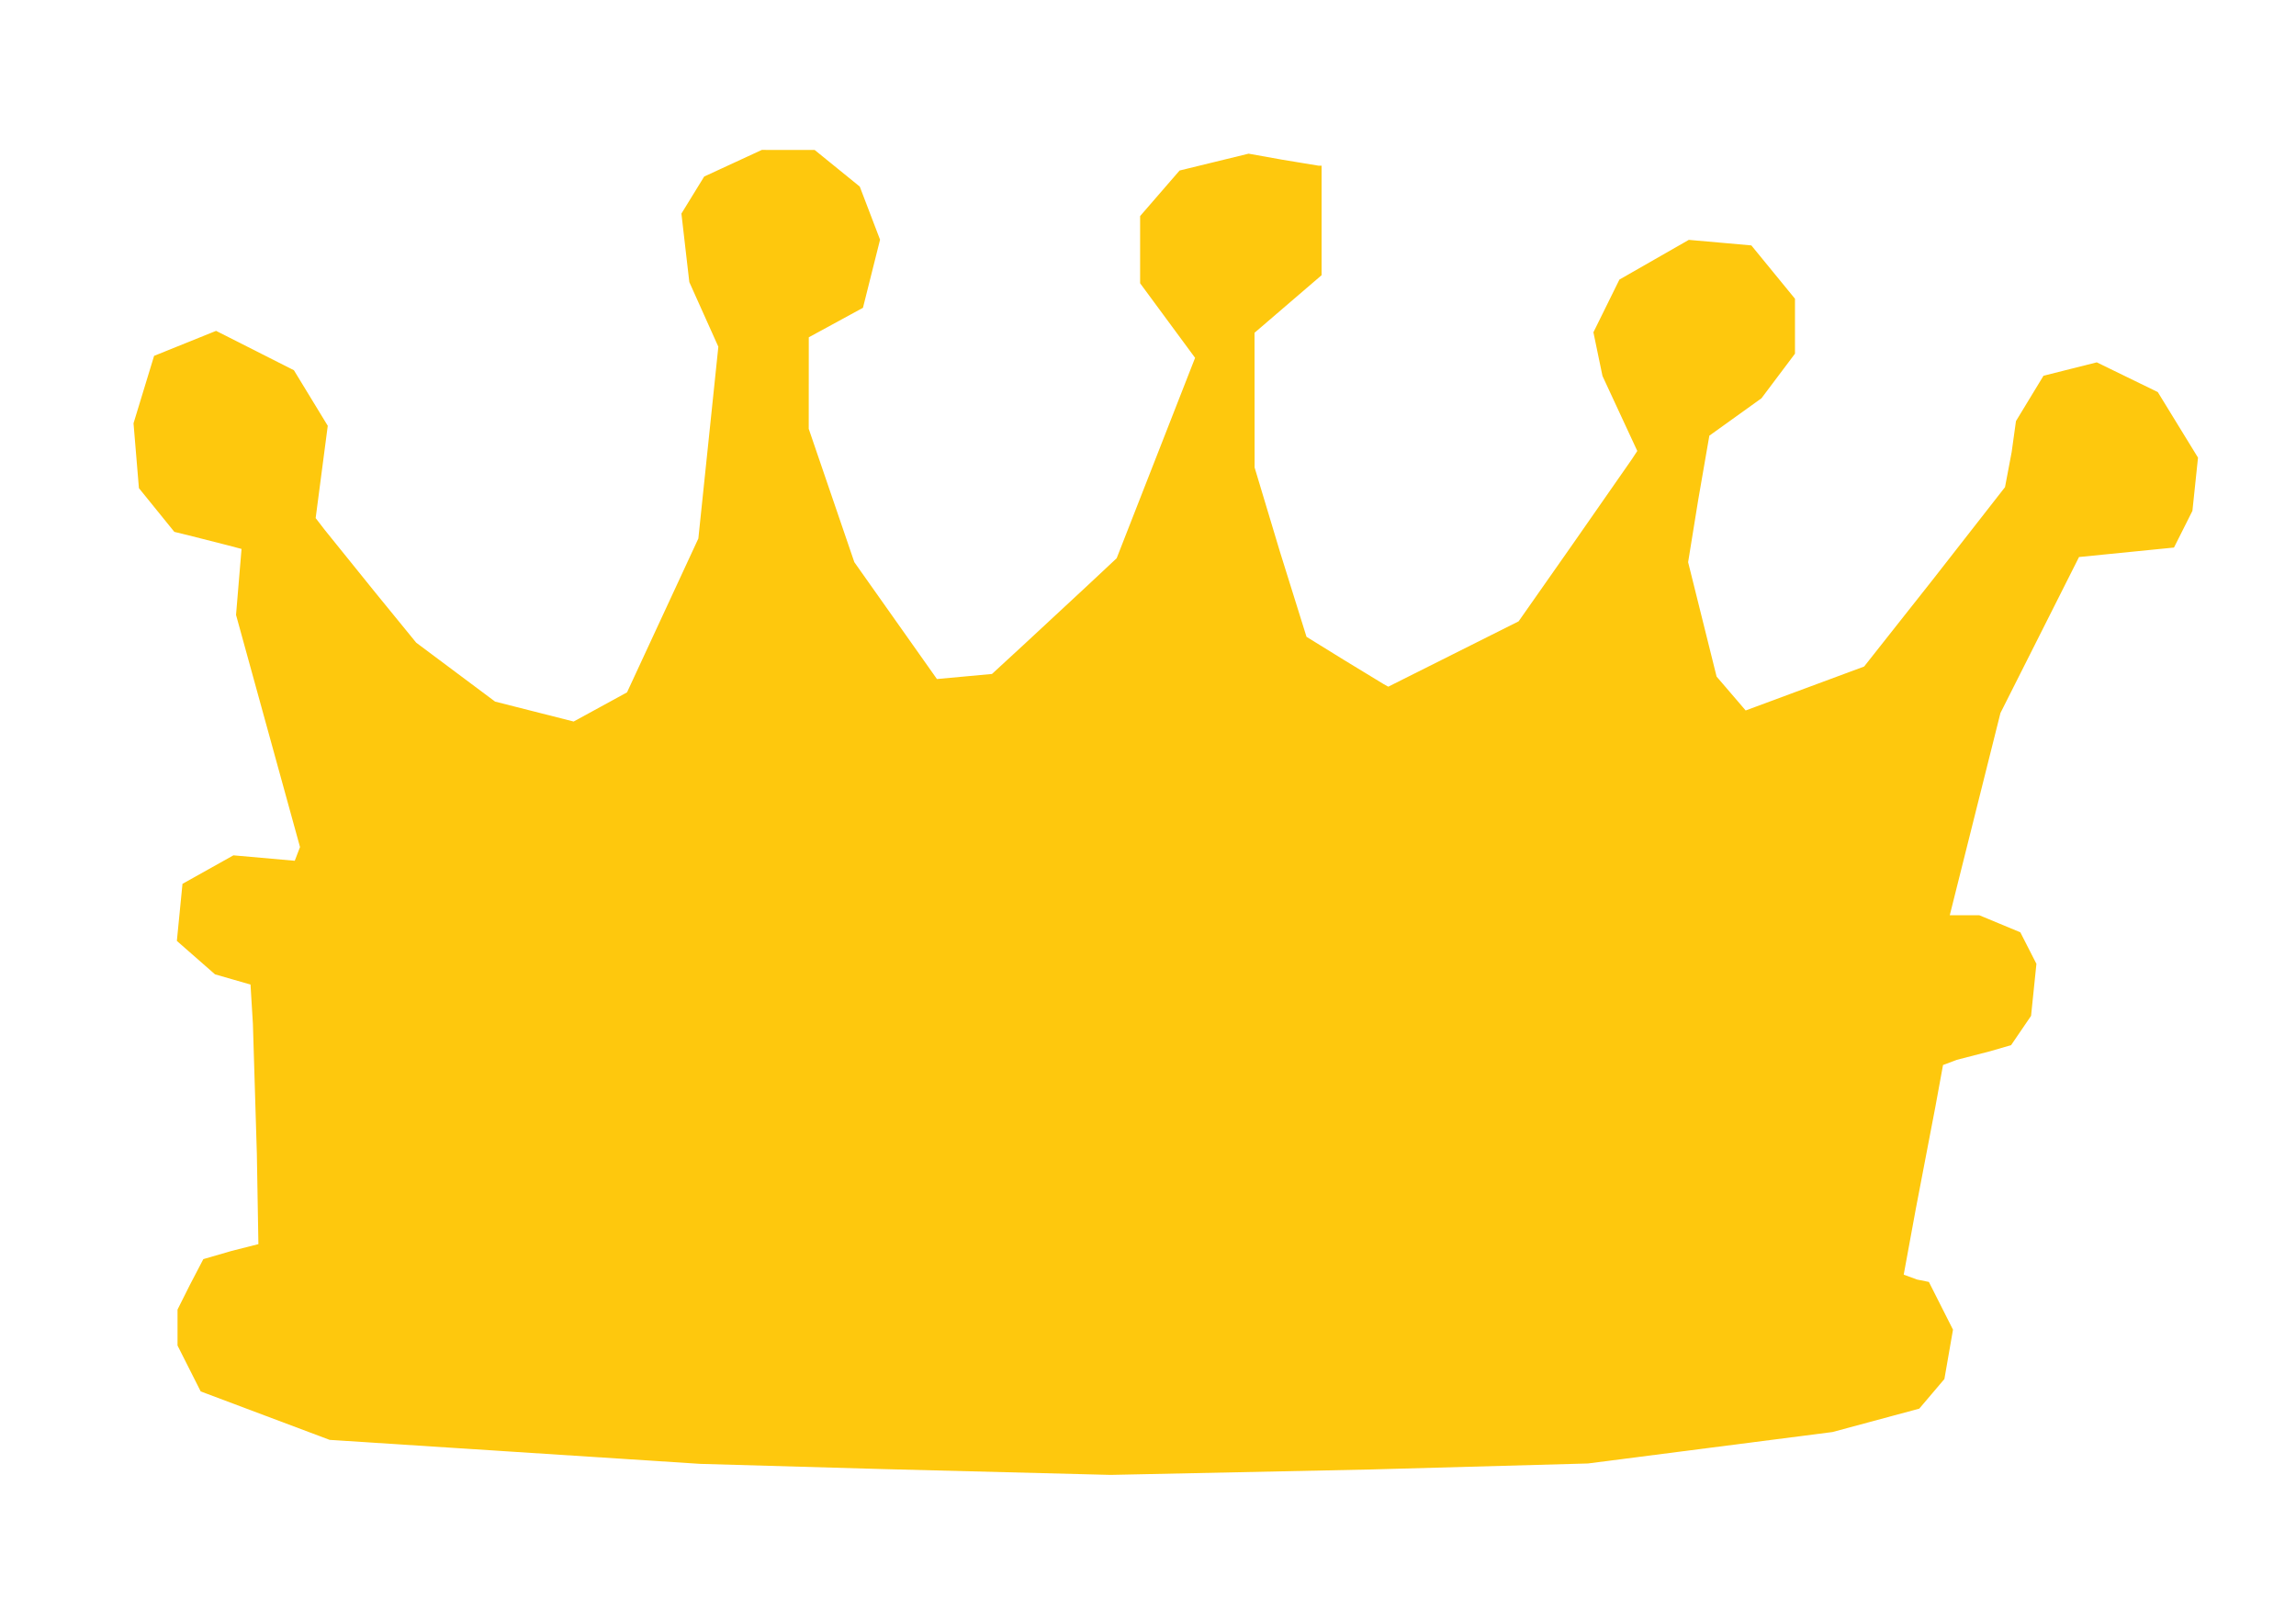 <?xml version="1.0"?>
<svg xmlns="http://www.w3.org/2000/svg" width="582" height="408" viewBox="0 0 582 408">
  <path d="M281.5 373.853l-57.5-1.47-46.5-1.327-46.967-3.04-46.966-3.04-16.347-6.14-16.346-6.143-2.937-5.818L45 341.057v-9.114l3.119-6.222 3.424-6.562 7.132-2.07 6.825-1.73-.394-22.93-1-32.898-.606-9.97-4.5-1.294-4.5-1.295-4.835-4.237-4.835-4.237.713-7.235.713-7.234 6.457-3.61 6.457-3.612 7.773.688 7.773.688.667-1.738.667-1.739-8.11-29.42-8.108-29.422.696-8.363.697-8.363-3.862-1.016-8.518-2.164-4.654-1.147-4.488-5.54-4.489-5.54-.684-8.217-.685-8.217 2.607-8.548L39.06 90.2l7.856-3.167 7.856-3.167 9.864 4.99 9.864 4.99 4.29 7.04 4.29 7.04-1.534 11.7-1.534 11.7 2.38 3.086L95.134 150.2l10.365 12.7 10 7.469 10 7.47 9.956 2.526 9.956 2.527 6.764-3.696 6.763-3.696 9.042-19.5 9.041-19.5 2.534-24.306 2.533-24.306-3.679-8.194-3.678-8.194-1.002-8.68-1.001-8.681 2.885-4.695 2.886-4.694 7.305-3.375L193.111 38l6.694.005 6.695.005 5.719 4.642 5.718 4.642 2.572 6.729 2.571 6.73-2.165 8.633-2.166 8.634-6.868 3.74-6.868 3.74-.006 11.597-.007 11.597 5.781 16.903 5.781 16.903 10.47 14.81 10.468 14.809 6.977-.642 6.976-.643 8.024-7.39 15.802-14.668 7.779-7.276 9.94-25.399 9.939-25.399-6.969-9.453L289 71.796V54.772l5.003-5.775 5.002-5.774 8.748-2.135 8.747-2.135 8.5 1.522L334.25 42 335 42V69.761l-8.5 7.297-8.5 7.297.011 17.072.012 17.073 6.419 21.347 6.738 21.57 9.32 5.762 10.202 6.21 1.203.67 16.518-8.28 16.518-8.279L398.61 138l15.043-21.595 1.374-2.096-4.411-9.506-4.412-9.506-1.15-5.534-1.148-5.534 3.294-6.68 3.295-6.682 8.796-5.034 8.797-5.033 7.925.701 7.926.702 5.53 6.76 5.531 6.76V89.65l-4.25 5.654-4.25 5.653-6.5 4.667-6.708 4.812-2.794 16.104-2.586 15.959 3.61 14.5 3.608 14.5 3.685 4.294 3.685 4.295 15.012-5.568 15.012-5.567 17.563-22.227 18.152-23.243 1.684-8.883 1.094-7.867 3.49-5.745 3.49-5.745 6.751-1.698 6.752-1.698 7.732 3.768 7.733 3.767 5.097 8.312 5.097 8.31-.708 6.748-.708 6.747-2.336 4.648-2.337 4.648-6.035.602-12.034 1.2-6 .598-9.96 19.772-9.96 19.77-6.423 25.631L494.235 232h7.498l5.194 2.158 5.194 2.159 2.04 3.997 2.039 3.998-.678 6.594-.679 6.594-2.53 3.71-2.53 3.711-5.36 1.558-8.411 2.169-3.486 1.31-1.947 10.62-4.964 25.902-3.053 16.62 3.387 1.24 2.99.598 3.056 6.053 3.056 6.053-1.09 6.256-1.09 6.257-3.185 3.752-3.186 3.753-11 2.965-11 2.965-31 3.984-31 3.985-55 1.517z" fill="#fec80d"/>
</svg>
